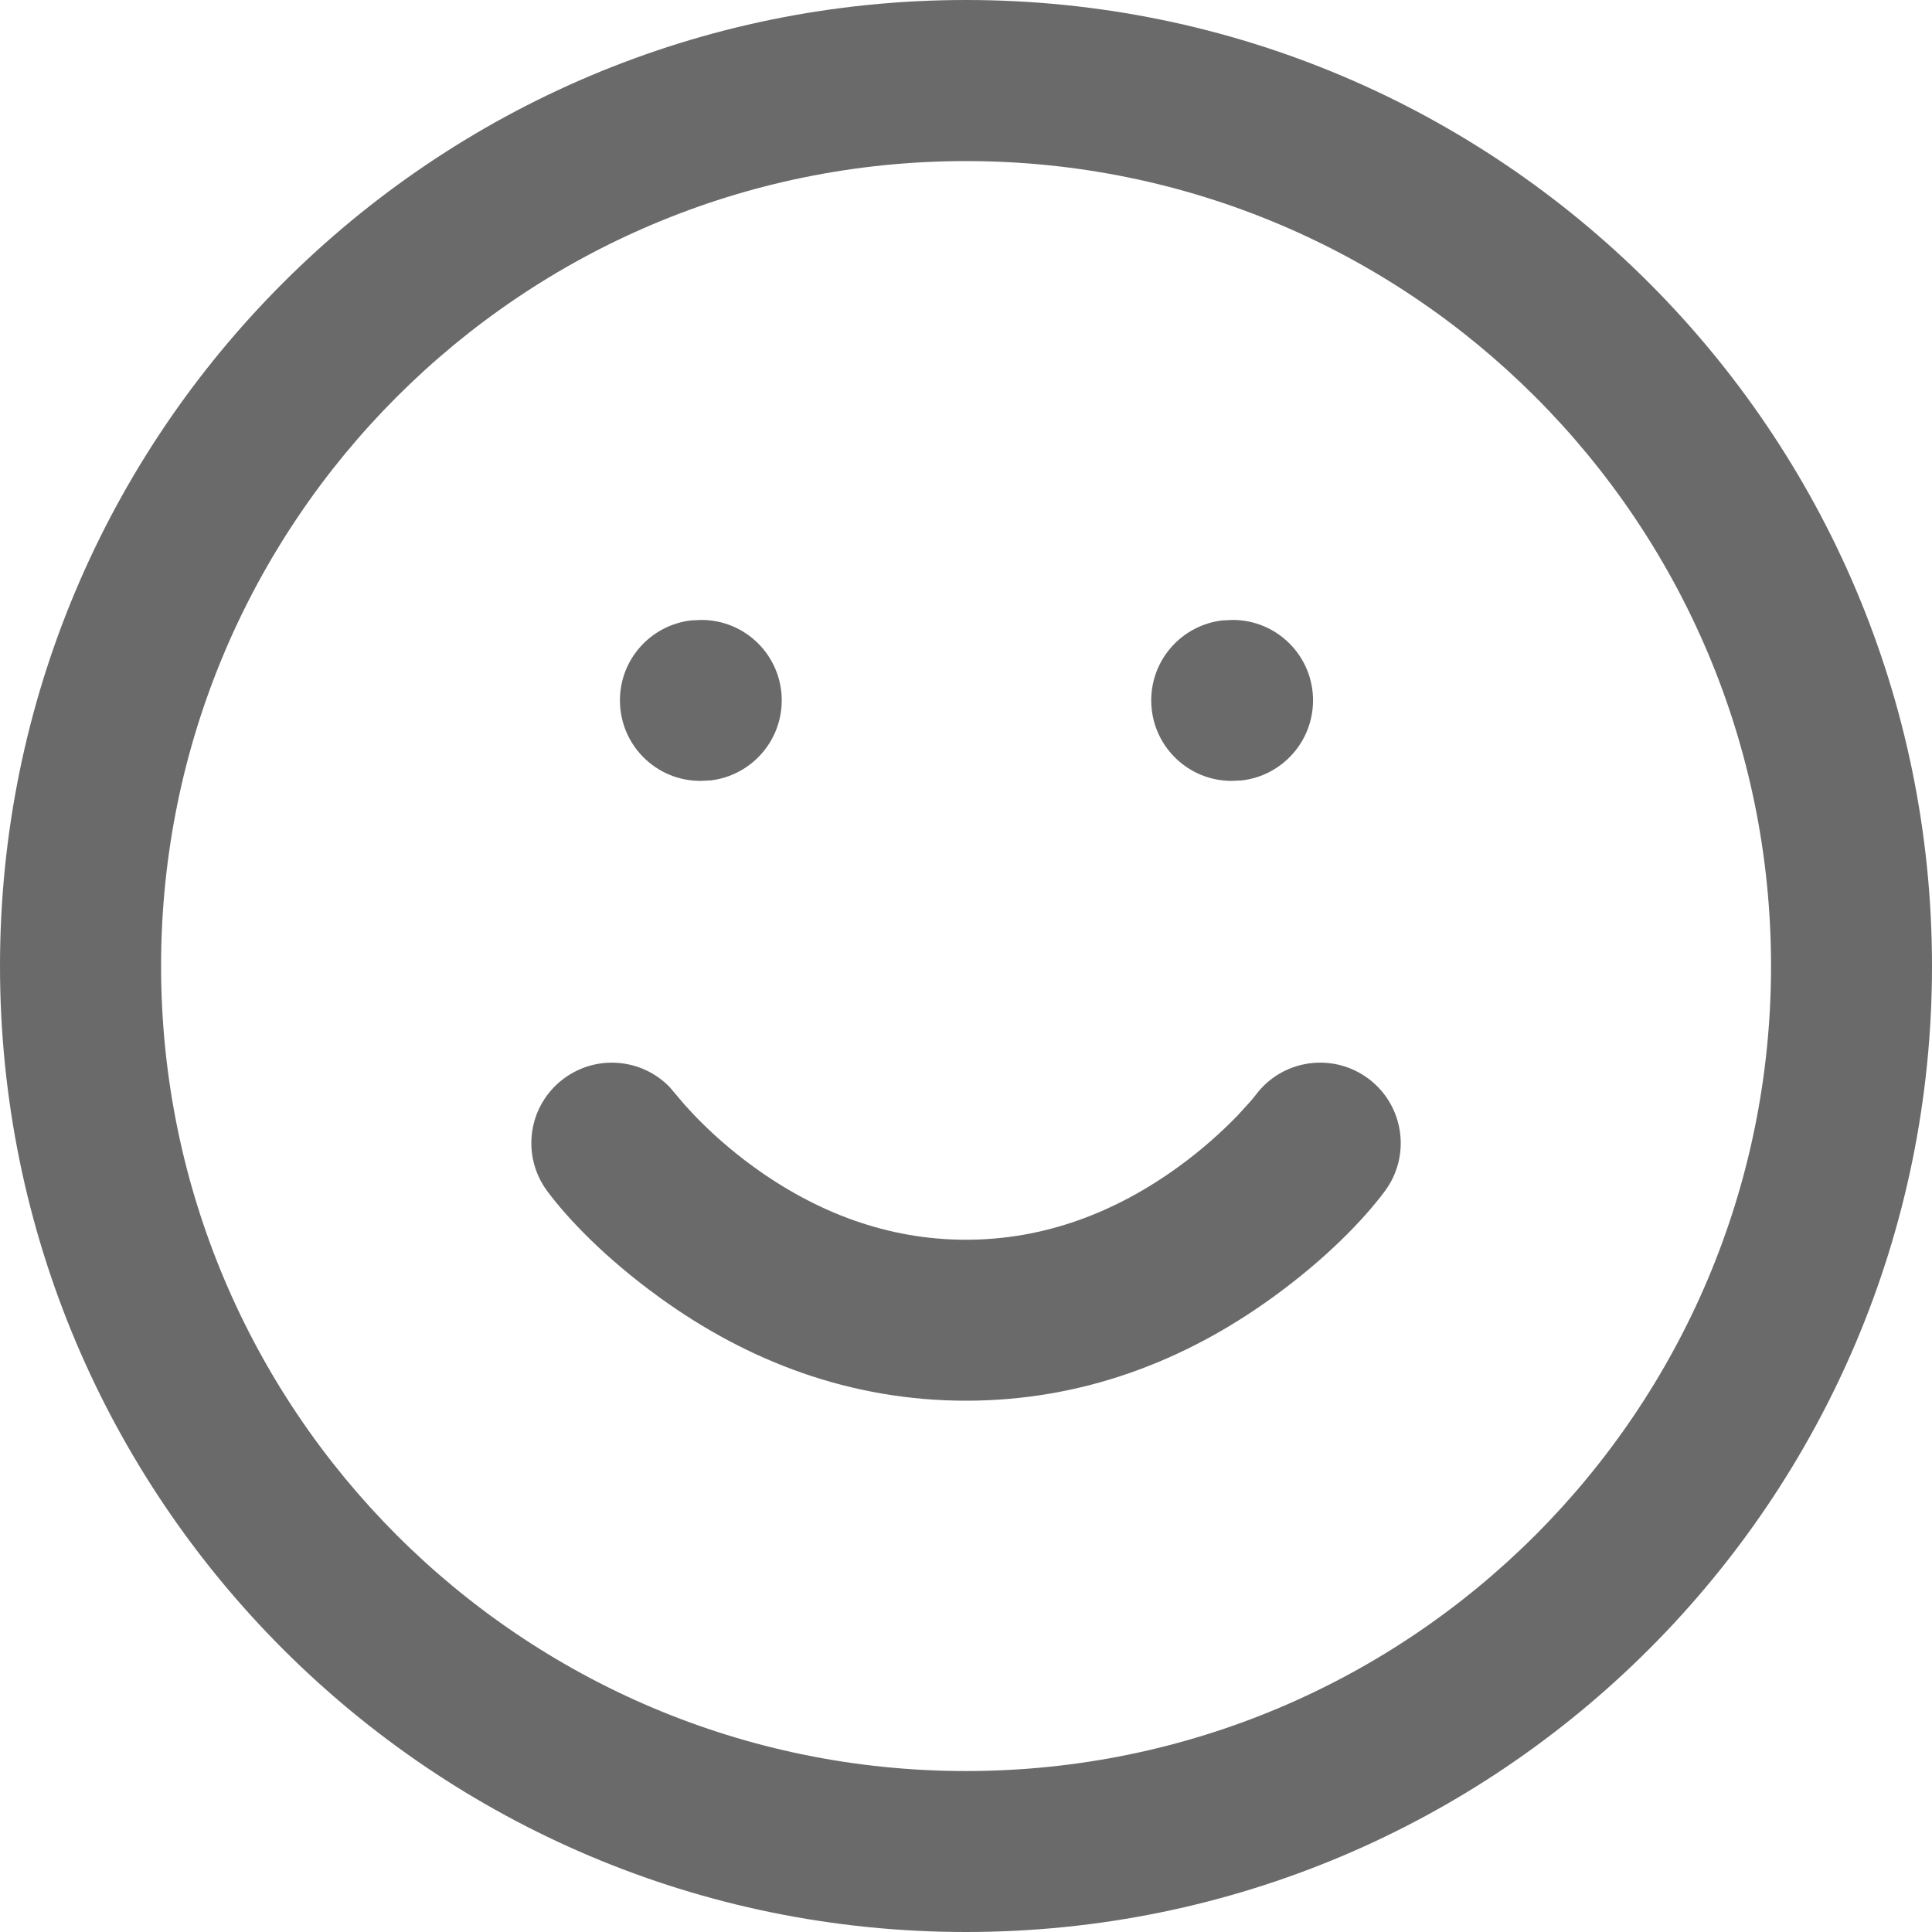 <?xml version="1.0" encoding="UTF-8"?>
<svg width="16px" height="16px" viewBox="0 0 16 16" version="1.1" xmlns="http://www.w3.org/2000/svg" xmlns:xlink="http://www.w3.org/1999/xlink">
    <title>Icon/ Settings</title>
    <g id="Mobile" stroke="none" stroke-width="1" fill="none" fill-rule="evenodd">
        <g id="01-LOYALTY---Home" transform="translate(-32, -400)">
            <g id="Group-22" transform="translate(0, 178)">
                <g id="Group-2" transform="translate(32, 219)">
                    <g id="Icon/-Settings" transform="translate(0, 3)">
                        <rect id="Rectangle" x="0" y="0" width="16" height="16"></rect>
                        <g id="smile" transform="translate(0.667, 0.667)" fill="#6A6A6A" fill-rule="nonzero">
                            <path d="M7.333,-0.667 C11.752,-0.667 15.333,2.915 15.333,7.333 C15.333,11.752 11.752,15.333 7.333,15.333 C2.915,15.333 -0.667,11.752 -0.667,7.333 C-0.667,2.915 2.915,-0.667 7.333,-0.667 Z M7.333,0.667 C3.651,0.667 0.667,3.651 0.667,7.333 C0.667,11.015 3.651,14 7.333,14 C11.015,14 14,11.015 14,7.333 C14,3.651 11.015,0.667 7.333,0.667 Z M4.879,8.336 L5.001,8.48 L5.082,8.568 C5.22,8.712 5.384,8.858 5.571,8.994 C6.095,9.375 6.685,9.6 7.333,9.6 C7.981,9.6 8.571,9.375 9.095,8.994 C9.282,8.858 9.446,8.712 9.585,8.568 L9.696,8.446 L9.733,8.4 C9.954,8.105 10.372,8.046 10.667,8.267 C10.961,8.488 11.021,8.905 10.8,9.2 C10.626,9.433 10.318,9.754 9.88,10.072 C9.143,10.608 8.289,10.933 7.333,10.933 C6.377,10.933 5.524,10.608 4.787,10.072 C4.349,9.754 4.041,9.433 3.867,9.2 C3.646,8.905 3.705,8.488 4,8.267 C4.272,8.063 4.649,8.098 4.879,8.336 Z M5.141,4.467 C5.509,4.467 5.807,4.765 5.807,5.133 C5.807,5.475 5.55,5.757 5.218,5.796 L5.133,5.8 C4.765,5.8 4.467,5.502 4.467,5.133 C4.467,4.791 4.724,4.51 5.056,4.471 L5.141,4.467 Z M9.541,4.467 C9.909,4.467 10.207,4.765 10.207,5.133 C10.207,5.475 9.95,5.757 9.618,5.796 L9.533,5.8 C9.165,5.8 8.867,5.502 8.867,5.133 C8.867,4.791 9.124,4.51 9.456,4.471 L9.541,4.467 Z" id="Combined-Shape"></path>
                        </g>
                    </g>
                </g>
            </g>
        </g>
    </g>
</svg>